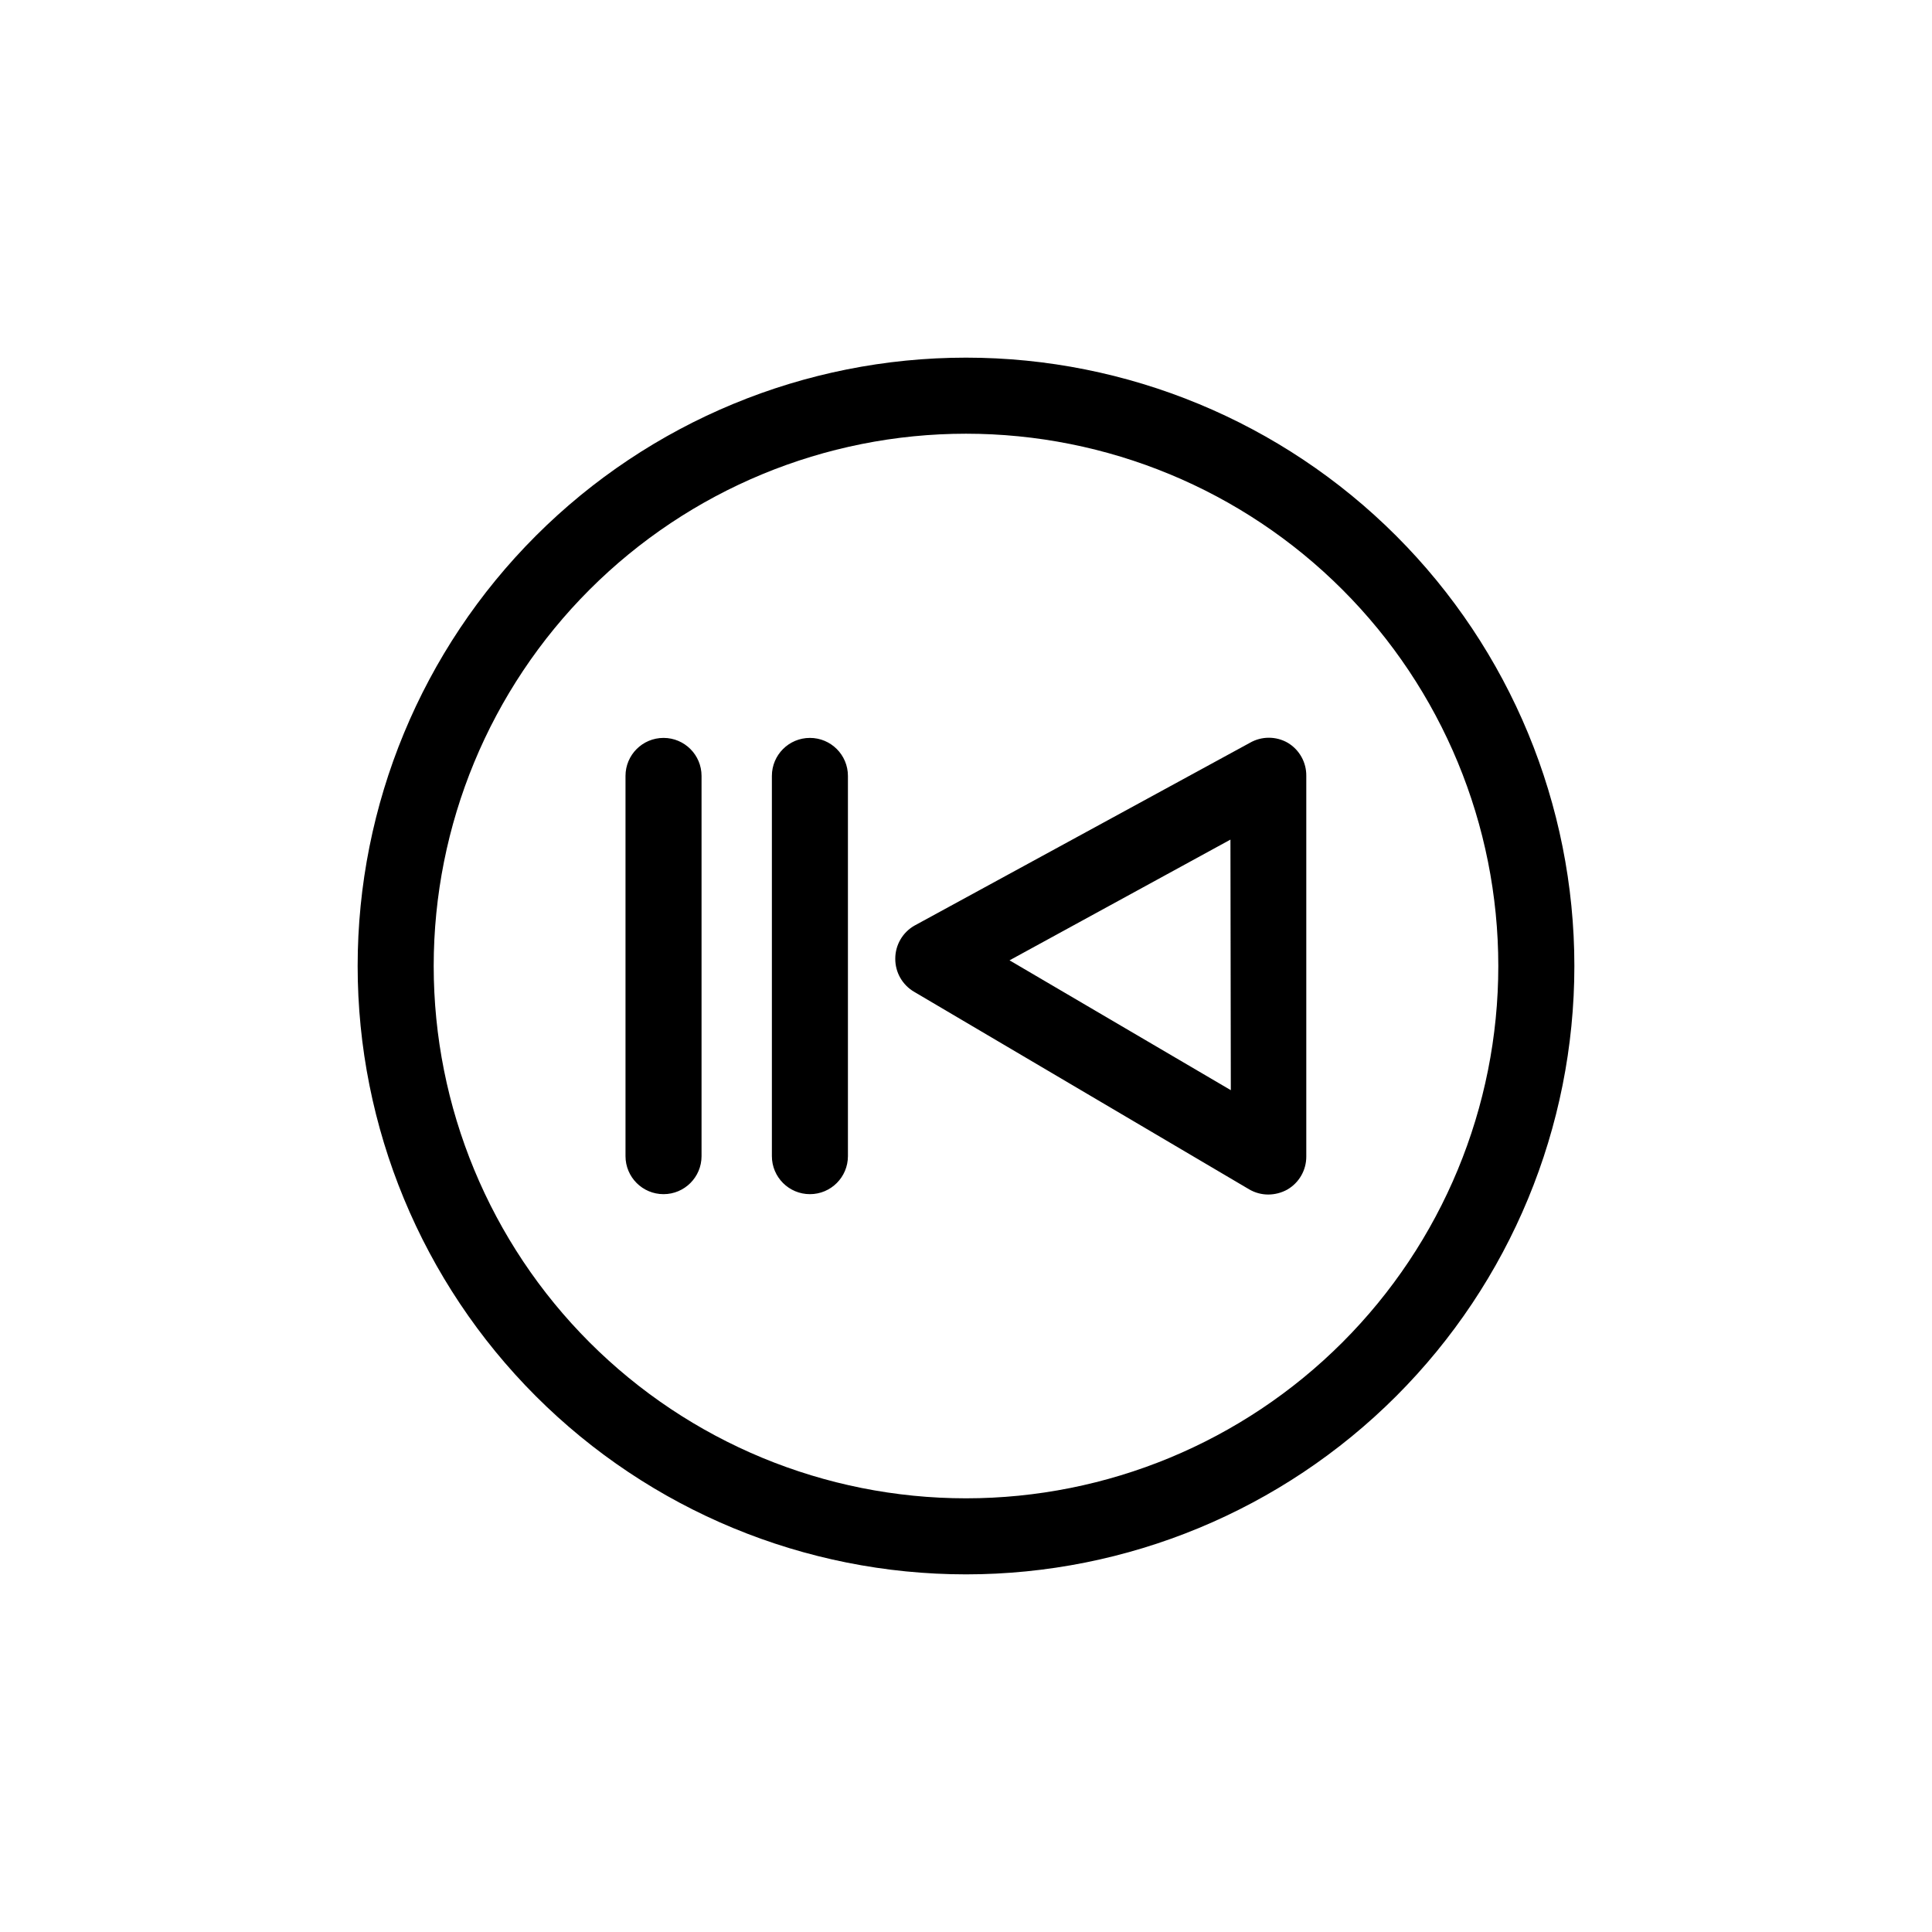 <?xml version="1.0" encoding="UTF-8"?>
<!-- Uploaded to: ICON Repo, www.iconrepo.com, Generator: ICON Repo Mixer Tools -->
<svg fill="#000000" width="800px" height="800px" version="1.1" viewBox="144 144 512 512" xmlns="http://www.w3.org/2000/svg">
 <path d="m400 238.78c-42.758 0-83.766 16.984-114 47.219s-47.219 71.242-47.219 114 16.984 83.762 47.219 114 71.242 47.223 114 47.223 83.762-16.988 114-47.223 47.223-71.238 47.223-114-16.988-83.766-47.223-114-71.238-47.219-114-47.219zm0 302.29c-37.414 0-73.297-14.863-99.75-41.32-26.457-26.453-41.316-62.336-41.316-99.746 0-37.414 14.859-73.297 41.316-99.75 26.453-26.457 62.336-41.316 99.75-41.316 37.41 0 73.293 14.859 99.746 41.316 26.457 26.453 41.32 62.336 41.32 99.75 0 37.41-14.863 73.293-41.32 99.746-26.453 26.457-62.336 41.32-99.746 41.32zm85.293-200.21c-3.117-1.801-6.957-1.801-10.074 0l-88.926 48.465c-3.113 1.801-5.031 5.121-5.035 8.719-0.035 3.629 1.891 7 5.035 8.816l88.773 52.344c1.531 0.891 3.269 1.359 5.039 1.359 1.762-0.008 3.492-0.457 5.035-1.309 3.133-1.809 5.055-5.152 5.039-8.766v-100.86c0.047-3.582-1.812-6.922-4.887-8.766zm-15.113 92.047-58.645-34.41 58.543-31.992zm-101.47-83.281v100.76c0 5.566-4.512 10.078-10.074 10.078-5.566 0-10.078-4.512-10.078-10.078v-100.76c0-5.566 4.512-10.074 10.078-10.074 5.562 0 10.074 4.508 10.074 10.074zm-38.793 0v100.76c0 5.566-4.512 10.078-10.074 10.078-5.566 0-10.078-4.512-10.078-10.078v-100.76c0-5.566 4.512-10.074 10.078-10.074 5.562 0 10.074 4.508 10.074 10.074z"/>
</svg>